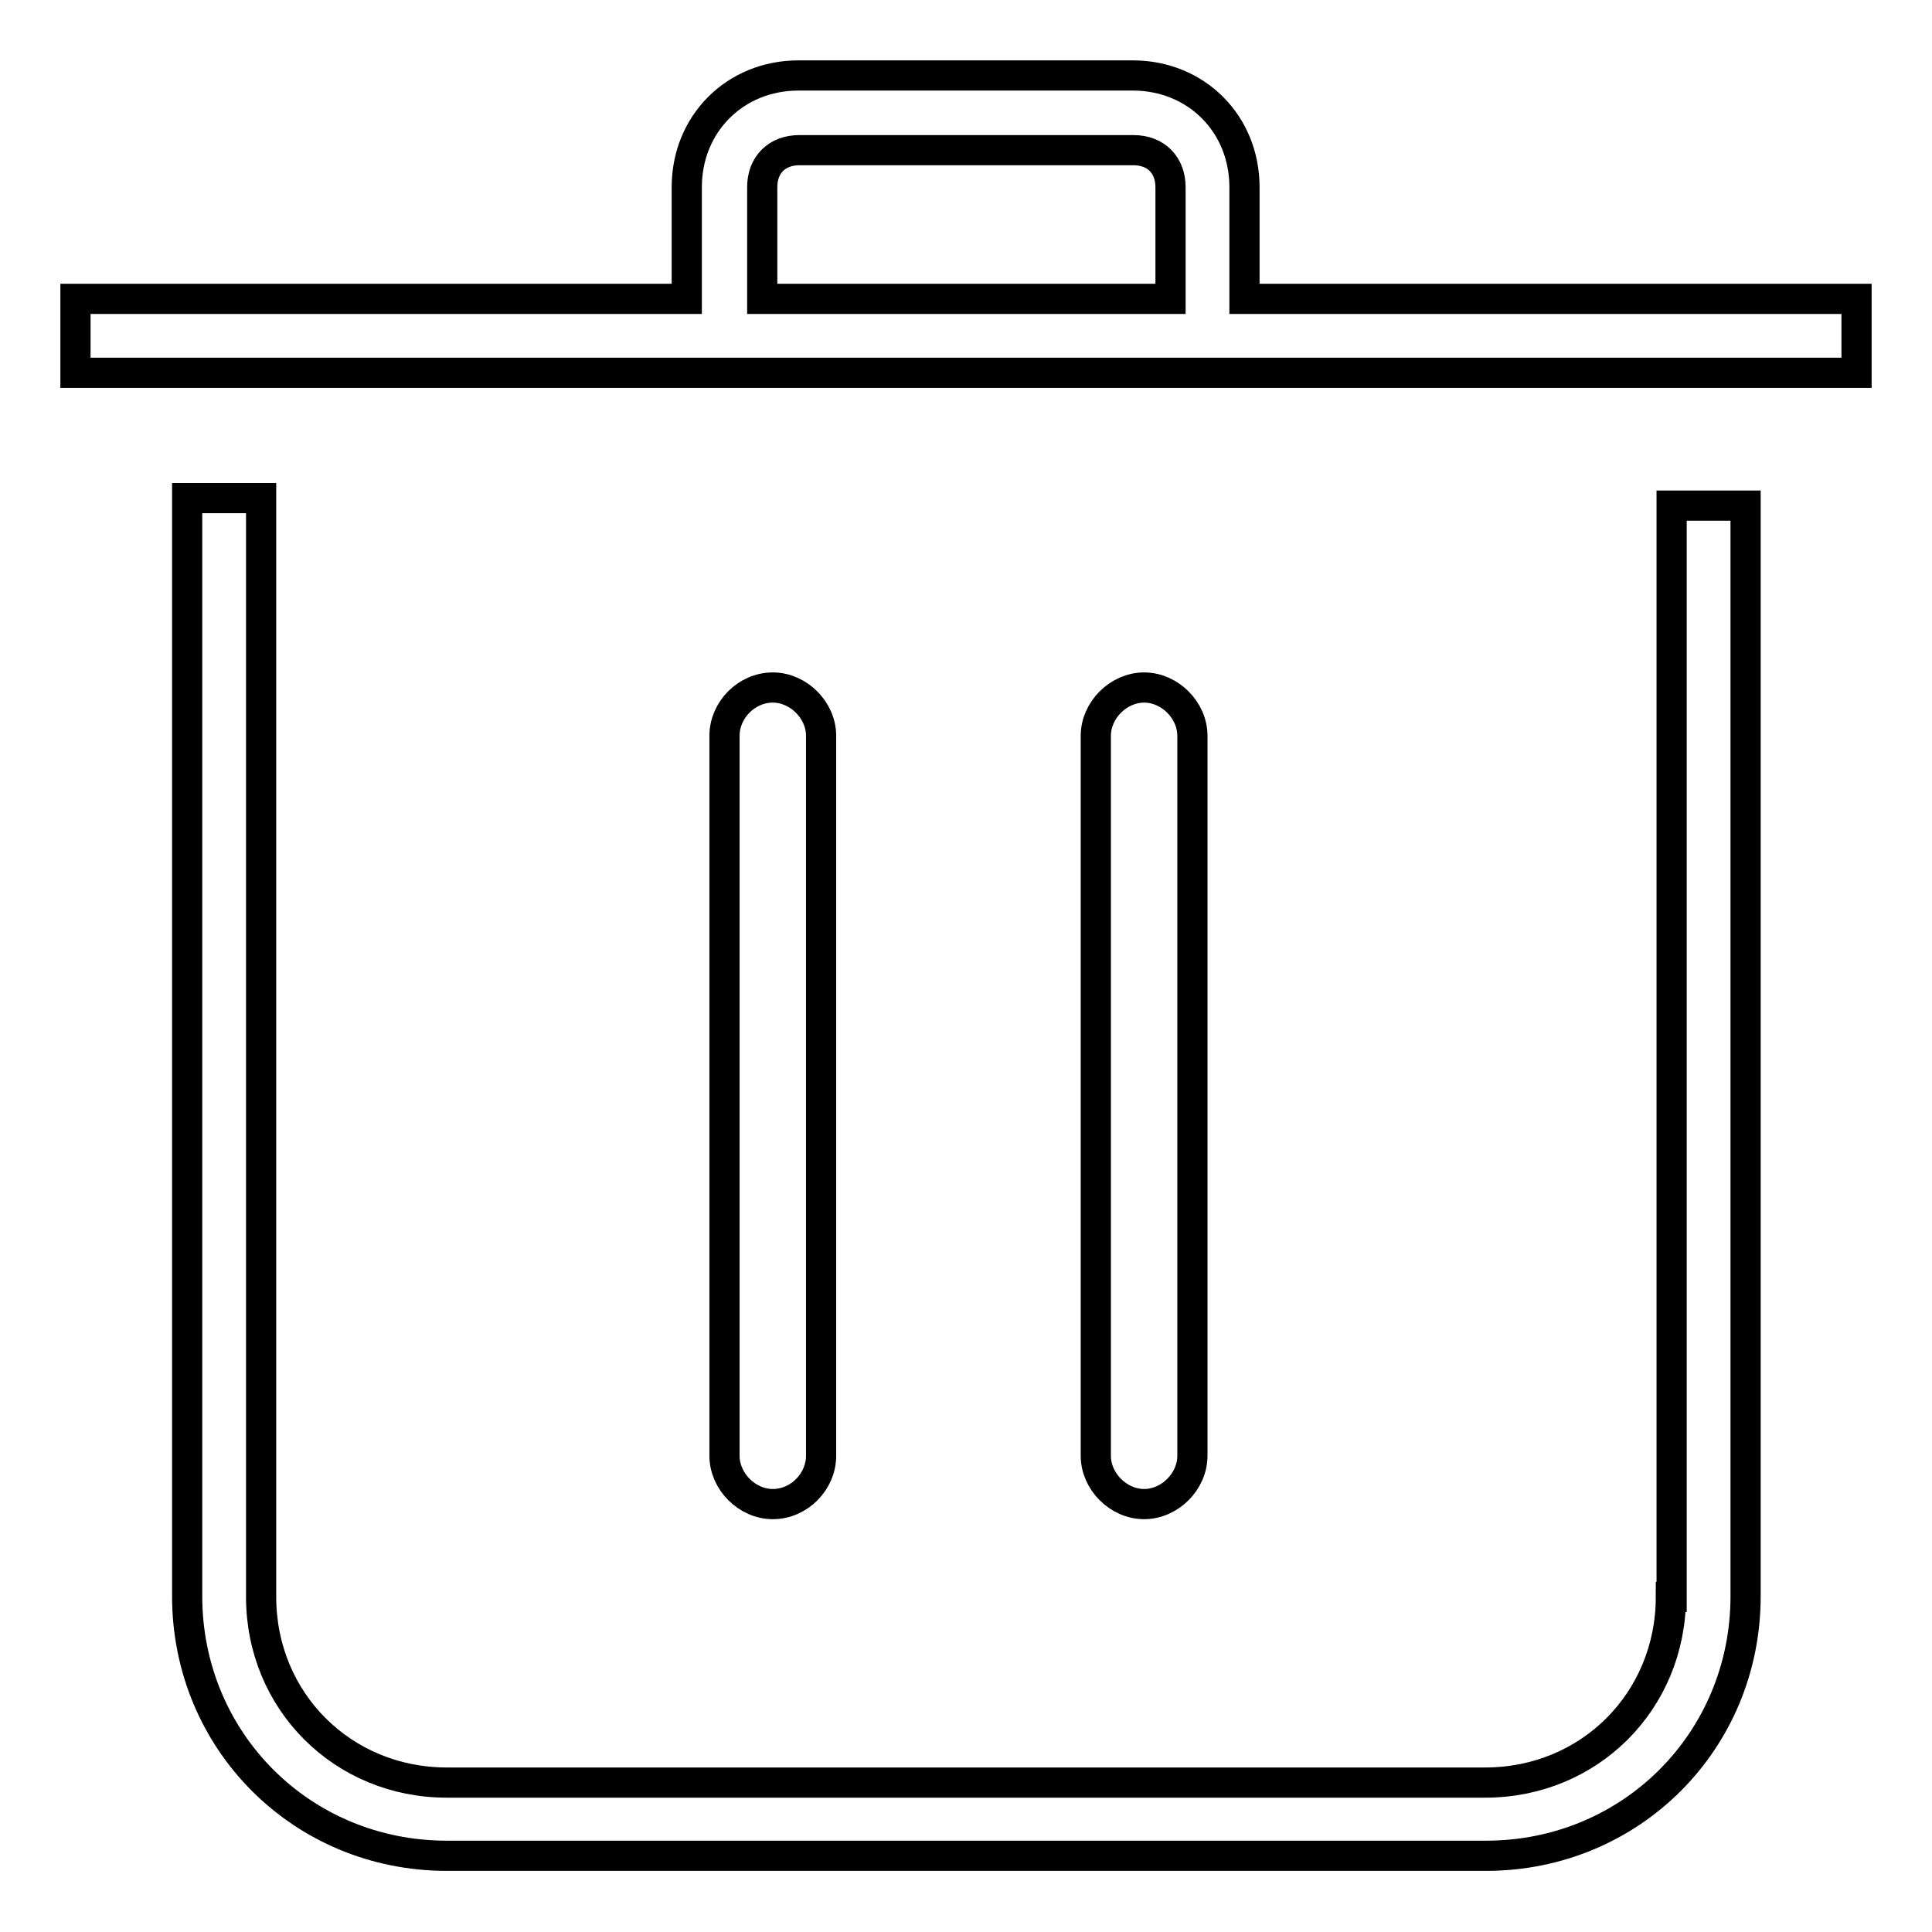 <?xml version="1.0" encoding="utf-8"?>
<!-- Svg Vector Icons : http://www.onlinewebfonts.com/icon -->
<!DOCTYPE svg PUBLIC "-//W3C//DTD SVG 1.1//EN" "http://www.w3.org/Graphics/SVG/1.1/DTD/svg11.dtd">
<svg version="1.1" xmlns="http://www.w3.org/2000/svg" xmlns:xlink="http://www.w3.org/1999/xlink" x="0px" y="0px" viewBox="0 0 256 256" enable-background="new 0 0 256 256" xml:space="preserve">
<g> <path stroke-width="4" fill-opacity="0" stroke="#000000"  d="M221.4,211.6c0,13.8-10.8,24.6-24.6,24.6H59.2c-13.8,0-24.6-10.8-24.6-24.6V66h-9.8v145.5 c0,19.2,15.2,34.4,34.4,34.4h137.7c19.2,0,34.4-15.2,34.4-34.4V67h-9.8V211.6L221.4,211.6z M164.9,39.5V24.8 c0-8.4-6.4-14.8-14.8-14.8h-44.3c-8.4,0-14.8,6.4-14.8,14.8v14.8H10v9.8h236v-9.8H164.9z M101,24.8c0-3,2-4.9,4.9-4.9h44.3 c3,0,4.9,2,4.9,4.9v14.8H101V24.8z M102.4,199.3c-3.4,0-6.4-3-6.4-6.4V97.5c0-3.4,2.9-6.4,6.4-6.4c3.4,0,6.4,3,6.4,6.4v95.4 C108.8,196.3,105.9,199.3,102.4,199.3z M151.6,199.3c-3.4,0-6.4-3-6.4-6.4V97.5c0-3.4,3-6.4,6.4-6.4c3.4,0,6.4,3,6.4,6.4v95.4 C158,196.3,155,199.3,151.6,199.3z"/></g>
</svg>